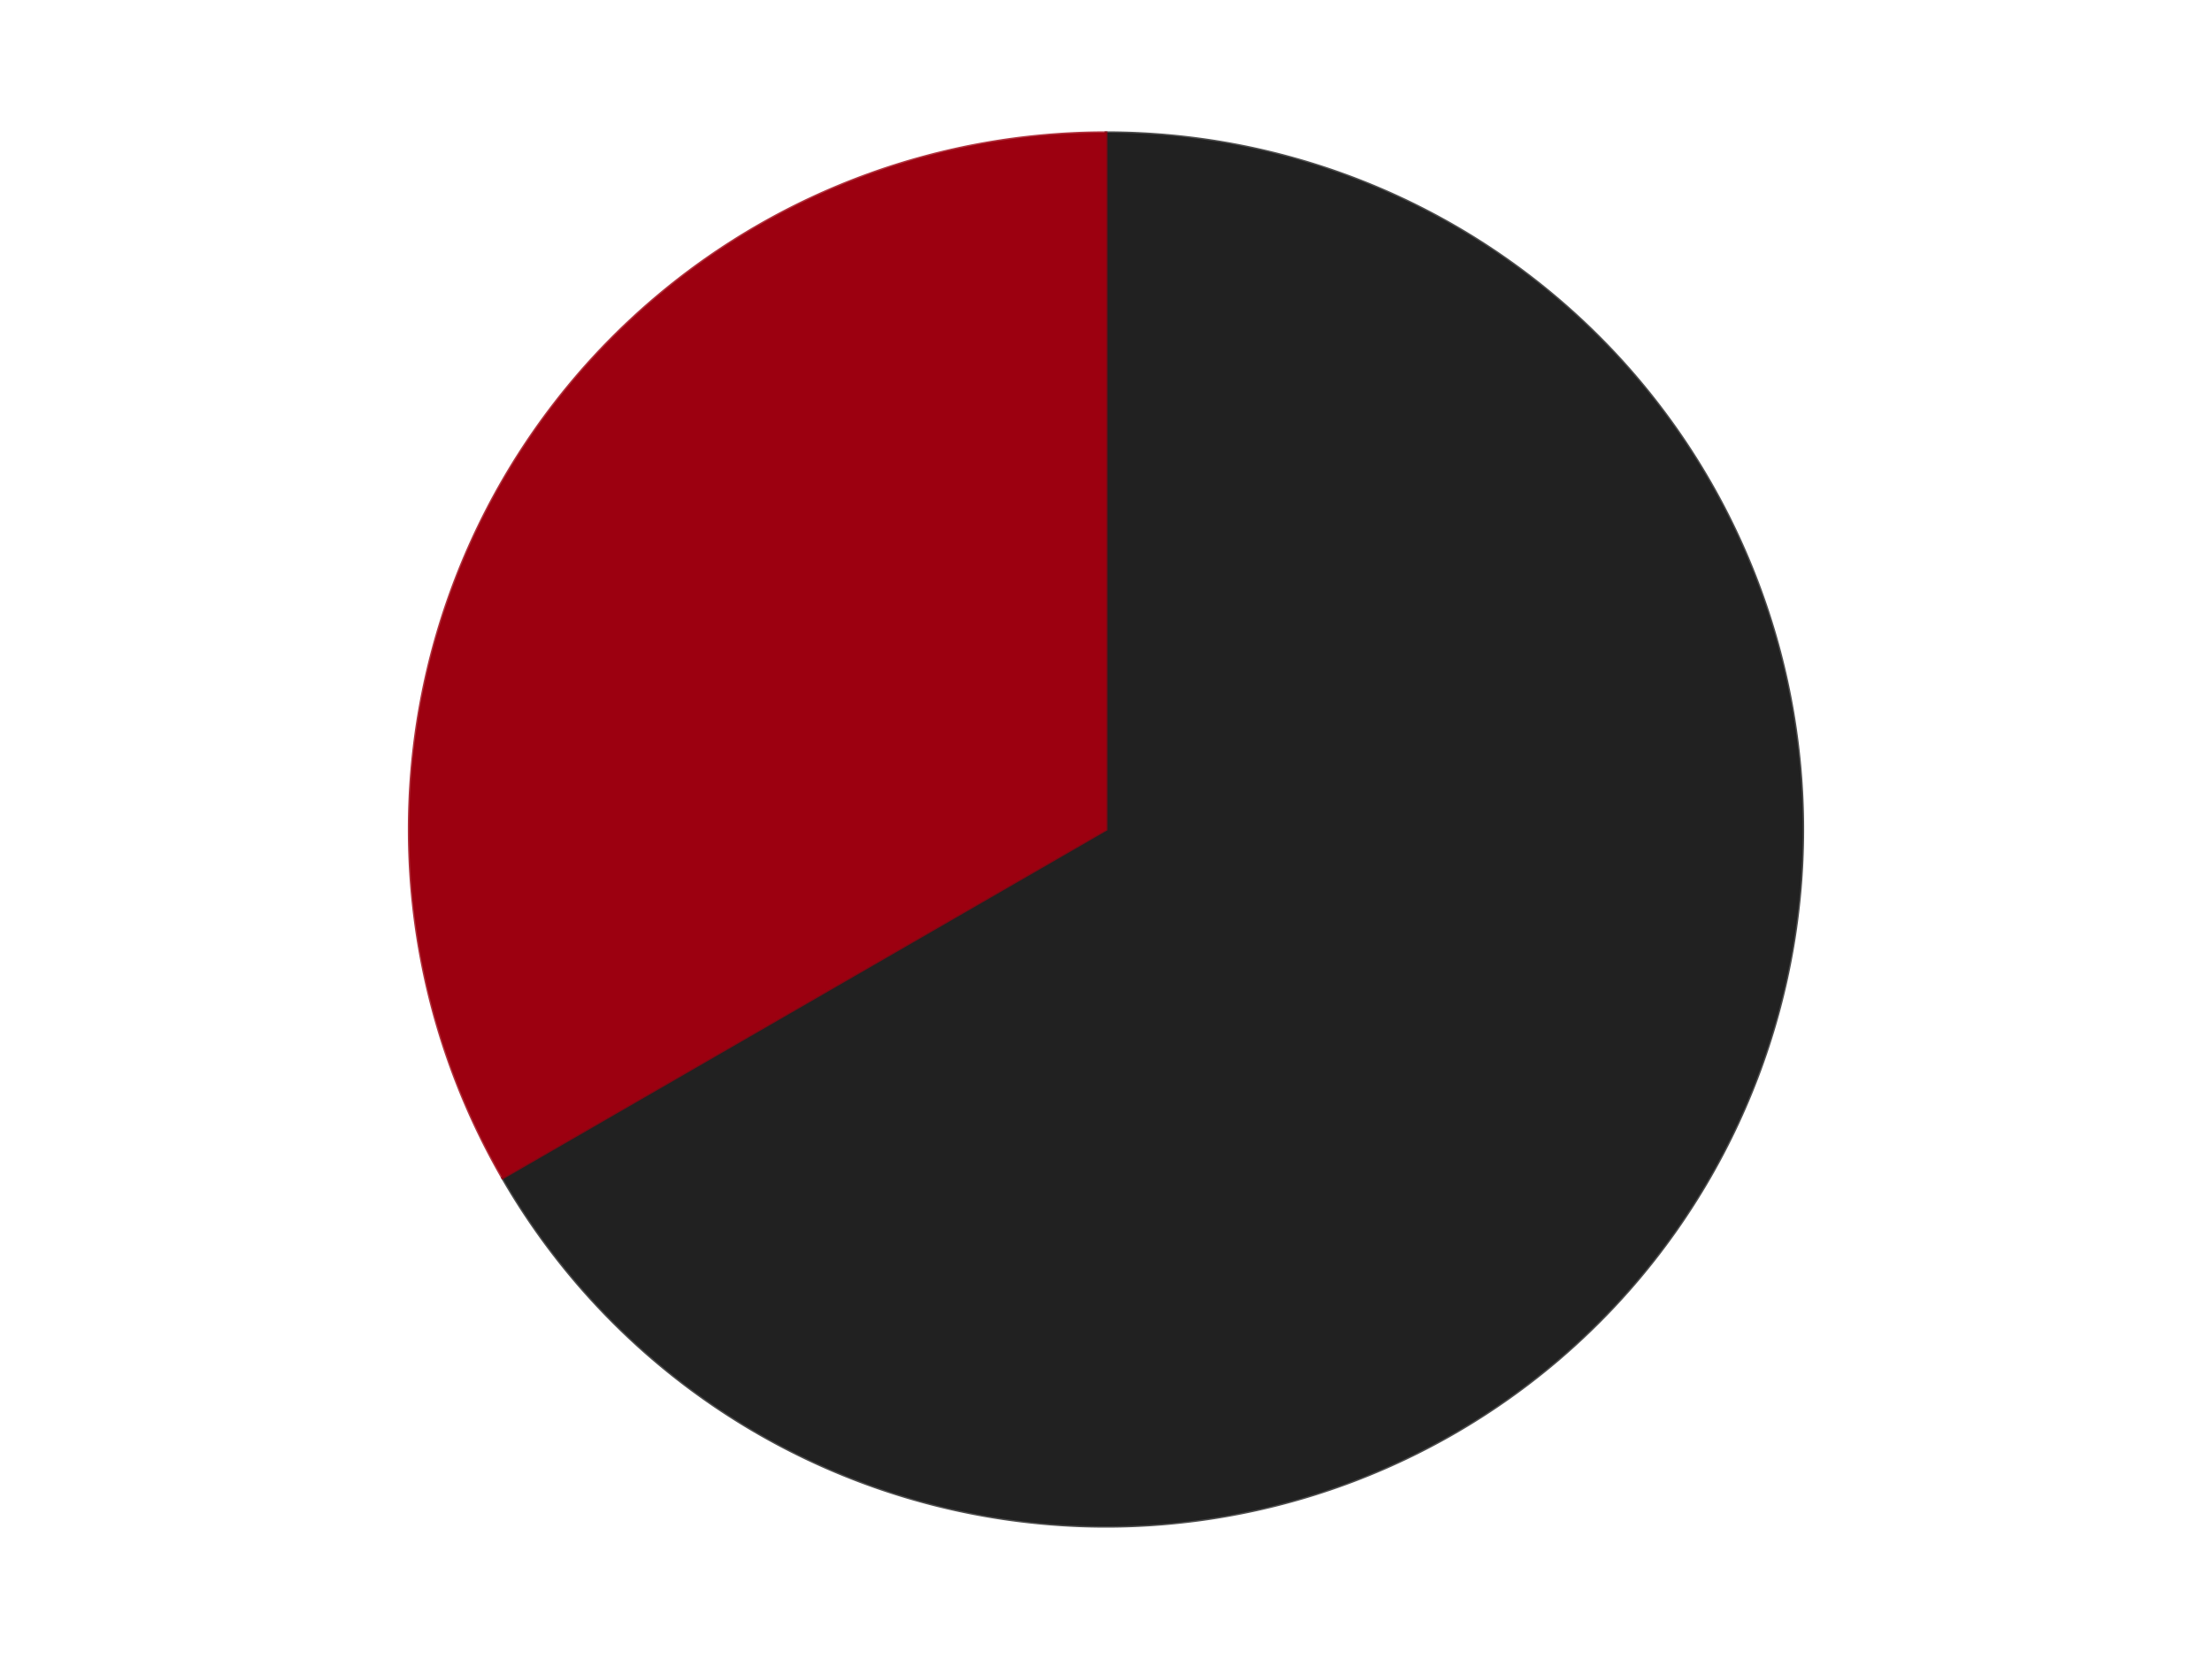<?xml version='1.0' encoding='utf-8'?>
<svg xmlns="http://www.w3.org/2000/svg" xmlns:xlink="http://www.w3.org/1999/xlink" id="chart-9246c167-84be-48a0-a475-6f9f1fa75066" class="pygal-chart" viewBox="0 0 800 600"><!--Generated with pygal 3.0.5 (lxml) ©Kozea 2012-2016 on 2024-10-25--><!--http://pygal.org--><!--http://github.com/Kozea/pygal--><defs><style type="text/css">#chart-9246c167-84be-48a0-a475-6f9f1fa75066{-webkit-user-select:none;-webkit-font-smoothing:antialiased;font-family:Consolas,"Liberation Mono",Menlo,Courier,monospace}#chart-9246c167-84be-48a0-a475-6f9f1fa75066 .title{font-family:Consolas,"Liberation Mono",Menlo,Courier,monospace;font-size:16px}#chart-9246c167-84be-48a0-a475-6f9f1fa75066 .legends .legend text{font-family:Consolas,"Liberation Mono",Menlo,Courier,monospace;font-size:14px}#chart-9246c167-84be-48a0-a475-6f9f1fa75066 .axis text{font-family:Consolas,"Liberation Mono",Menlo,Courier,monospace;font-size:10px}#chart-9246c167-84be-48a0-a475-6f9f1fa75066 .axis text.major{font-family:Consolas,"Liberation Mono",Menlo,Courier,monospace;font-size:10px}#chart-9246c167-84be-48a0-a475-6f9f1fa75066 .text-overlay text.value{font-family:Consolas,"Liberation Mono",Menlo,Courier,monospace;font-size:16px}#chart-9246c167-84be-48a0-a475-6f9f1fa75066 .text-overlay text.label{font-family:Consolas,"Liberation Mono",Menlo,Courier,monospace;font-size:10px}#chart-9246c167-84be-48a0-a475-6f9f1fa75066 .tooltip{font-family:Consolas,"Liberation Mono",Menlo,Courier,monospace;font-size:14px}#chart-9246c167-84be-48a0-a475-6f9f1fa75066 text.no_data{font-family:Consolas,"Liberation Mono",Menlo,Courier,monospace;font-size:64px}
#chart-9246c167-84be-48a0-a475-6f9f1fa75066{background-color:transparent}#chart-9246c167-84be-48a0-a475-6f9f1fa75066 path,#chart-9246c167-84be-48a0-a475-6f9f1fa75066 line,#chart-9246c167-84be-48a0-a475-6f9f1fa75066 rect,#chart-9246c167-84be-48a0-a475-6f9f1fa75066 circle{-webkit-transition:150ms;-moz-transition:150ms;transition:150ms}#chart-9246c167-84be-48a0-a475-6f9f1fa75066 .graph &gt; .background{fill:transparent}#chart-9246c167-84be-48a0-a475-6f9f1fa75066 .plot &gt; .background{fill:transparent}#chart-9246c167-84be-48a0-a475-6f9f1fa75066 .graph{fill:rgba(0,0,0,.87)}#chart-9246c167-84be-48a0-a475-6f9f1fa75066 text.no_data{fill:rgba(0,0,0,1)}#chart-9246c167-84be-48a0-a475-6f9f1fa75066 .title{fill:rgba(0,0,0,1)}#chart-9246c167-84be-48a0-a475-6f9f1fa75066 .legends .legend text{fill:rgba(0,0,0,.87)}#chart-9246c167-84be-48a0-a475-6f9f1fa75066 .legends .legend:hover text{fill:rgba(0,0,0,1)}#chart-9246c167-84be-48a0-a475-6f9f1fa75066 .axis .line{stroke:rgba(0,0,0,1)}#chart-9246c167-84be-48a0-a475-6f9f1fa75066 .axis .guide.line{stroke:rgba(0,0,0,.54)}#chart-9246c167-84be-48a0-a475-6f9f1fa75066 .axis .major.line{stroke:rgba(0,0,0,.87)}#chart-9246c167-84be-48a0-a475-6f9f1fa75066 .axis text.major{fill:rgba(0,0,0,1)}#chart-9246c167-84be-48a0-a475-6f9f1fa75066 .axis.y .guides:hover .guide.line,#chart-9246c167-84be-48a0-a475-6f9f1fa75066 .line-graph .axis.x .guides:hover .guide.line,#chart-9246c167-84be-48a0-a475-6f9f1fa75066 .stackedline-graph .axis.x .guides:hover .guide.line,#chart-9246c167-84be-48a0-a475-6f9f1fa75066 .xy-graph .axis.x .guides:hover .guide.line{stroke:rgba(0,0,0,1)}#chart-9246c167-84be-48a0-a475-6f9f1fa75066 .axis .guides:hover text{fill:rgba(0,0,0,1)}#chart-9246c167-84be-48a0-a475-6f9f1fa75066 .reactive{fill-opacity:1.0;stroke-opacity:.8;stroke-width:1}#chart-9246c167-84be-48a0-a475-6f9f1fa75066 .ci{stroke:rgba(0,0,0,.87)}#chart-9246c167-84be-48a0-a475-6f9f1fa75066 .reactive.active,#chart-9246c167-84be-48a0-a475-6f9f1fa75066 .active .reactive{fill-opacity:0.6;stroke-opacity:.9;stroke-width:4}#chart-9246c167-84be-48a0-a475-6f9f1fa75066 .ci .reactive.active{stroke-width:1.5}#chart-9246c167-84be-48a0-a475-6f9f1fa75066 .series text{fill:rgba(0,0,0,1)}#chart-9246c167-84be-48a0-a475-6f9f1fa75066 .tooltip rect{fill:transparent;stroke:rgba(0,0,0,1);-webkit-transition:opacity 150ms;-moz-transition:opacity 150ms;transition:opacity 150ms}#chart-9246c167-84be-48a0-a475-6f9f1fa75066 .tooltip .label{fill:rgba(0,0,0,.87)}#chart-9246c167-84be-48a0-a475-6f9f1fa75066 .tooltip .label{fill:rgba(0,0,0,.87)}#chart-9246c167-84be-48a0-a475-6f9f1fa75066 .tooltip .legend{font-size:.8em;fill:rgba(0,0,0,.54)}#chart-9246c167-84be-48a0-a475-6f9f1fa75066 .tooltip .x_label{font-size:.6em;fill:rgba(0,0,0,1)}#chart-9246c167-84be-48a0-a475-6f9f1fa75066 .tooltip .xlink{font-size:.5em;text-decoration:underline}#chart-9246c167-84be-48a0-a475-6f9f1fa75066 .tooltip .value{font-size:1.5em}#chart-9246c167-84be-48a0-a475-6f9f1fa75066 .bound{font-size:.5em}#chart-9246c167-84be-48a0-a475-6f9f1fa75066 .max-value{font-size:.75em;fill:rgba(0,0,0,.54)}#chart-9246c167-84be-48a0-a475-6f9f1fa75066 .map-element{fill:transparent;stroke:rgba(0,0,0,.54) !important}#chart-9246c167-84be-48a0-a475-6f9f1fa75066 .map-element .reactive{fill-opacity:inherit;stroke-opacity:inherit}#chart-9246c167-84be-48a0-a475-6f9f1fa75066 .color-0,#chart-9246c167-84be-48a0-a475-6f9f1fa75066 .color-0 a:visited{stroke:#F44336;fill:#F44336}#chart-9246c167-84be-48a0-a475-6f9f1fa75066 .color-1,#chart-9246c167-84be-48a0-a475-6f9f1fa75066 .color-1 a:visited{stroke:#3F51B5;fill:#3F51B5}#chart-9246c167-84be-48a0-a475-6f9f1fa75066 .text-overlay .color-0 text{fill:black}#chart-9246c167-84be-48a0-a475-6f9f1fa75066 .text-overlay .color-1 text{fill:black}
#chart-9246c167-84be-48a0-a475-6f9f1fa75066 text.no_data{text-anchor:middle}#chart-9246c167-84be-48a0-a475-6f9f1fa75066 .guide.line{fill:none}#chart-9246c167-84be-48a0-a475-6f9f1fa75066 .centered{text-anchor:middle}#chart-9246c167-84be-48a0-a475-6f9f1fa75066 .title{text-anchor:middle}#chart-9246c167-84be-48a0-a475-6f9f1fa75066 .legends .legend text{fill-opacity:1}#chart-9246c167-84be-48a0-a475-6f9f1fa75066 .axis.x text{text-anchor:middle}#chart-9246c167-84be-48a0-a475-6f9f1fa75066 .axis.x:not(.web) text[transform]{text-anchor:start}#chart-9246c167-84be-48a0-a475-6f9f1fa75066 .axis.x:not(.web) text[transform].backwards{text-anchor:end}#chart-9246c167-84be-48a0-a475-6f9f1fa75066 .axis.y text{text-anchor:end}#chart-9246c167-84be-48a0-a475-6f9f1fa75066 .axis.y text[transform].backwards{text-anchor:start}#chart-9246c167-84be-48a0-a475-6f9f1fa75066 .axis.y2 text{text-anchor:start}#chart-9246c167-84be-48a0-a475-6f9f1fa75066 .axis.y2 text[transform].backwards{text-anchor:end}#chart-9246c167-84be-48a0-a475-6f9f1fa75066 .axis .guide.line{stroke-dasharray:4,4;stroke:black}#chart-9246c167-84be-48a0-a475-6f9f1fa75066 .axis .major.guide.line{stroke-dasharray:6,6;stroke:black}#chart-9246c167-84be-48a0-a475-6f9f1fa75066 .horizontal .axis.y .guide.line,#chart-9246c167-84be-48a0-a475-6f9f1fa75066 .horizontal .axis.y2 .guide.line,#chart-9246c167-84be-48a0-a475-6f9f1fa75066 .vertical .axis.x .guide.line{opacity:0}#chart-9246c167-84be-48a0-a475-6f9f1fa75066 .horizontal .axis.always_show .guide.line,#chart-9246c167-84be-48a0-a475-6f9f1fa75066 .vertical .axis.always_show .guide.line{opacity:1 !important}#chart-9246c167-84be-48a0-a475-6f9f1fa75066 .axis.y .guides:hover .guide.line,#chart-9246c167-84be-48a0-a475-6f9f1fa75066 .axis.y2 .guides:hover .guide.line,#chart-9246c167-84be-48a0-a475-6f9f1fa75066 .axis.x .guides:hover .guide.line{opacity:1}#chart-9246c167-84be-48a0-a475-6f9f1fa75066 .axis .guides:hover text{opacity:1}#chart-9246c167-84be-48a0-a475-6f9f1fa75066 .nofill{fill:none}#chart-9246c167-84be-48a0-a475-6f9f1fa75066 .subtle-fill{fill-opacity:.2}#chart-9246c167-84be-48a0-a475-6f9f1fa75066 .dot{stroke-width:1px;fill-opacity:1;stroke-opacity:1}#chart-9246c167-84be-48a0-a475-6f9f1fa75066 .dot.active{stroke-width:5px}#chart-9246c167-84be-48a0-a475-6f9f1fa75066 .dot.negative{fill:transparent}#chart-9246c167-84be-48a0-a475-6f9f1fa75066 text,#chart-9246c167-84be-48a0-a475-6f9f1fa75066 tspan{stroke:none !important}#chart-9246c167-84be-48a0-a475-6f9f1fa75066 .series text.active{opacity:1}#chart-9246c167-84be-48a0-a475-6f9f1fa75066 .tooltip rect{fill-opacity:.95;stroke-width:.5}#chart-9246c167-84be-48a0-a475-6f9f1fa75066 .tooltip text{fill-opacity:1}#chart-9246c167-84be-48a0-a475-6f9f1fa75066 .showable{visibility:hidden}#chart-9246c167-84be-48a0-a475-6f9f1fa75066 .showable.shown{visibility:visible}#chart-9246c167-84be-48a0-a475-6f9f1fa75066 .gauge-background{fill:rgba(229,229,229,1);stroke:none}#chart-9246c167-84be-48a0-a475-6f9f1fa75066 .bg-lines{stroke:transparent;stroke-width:2px}</style><script type="text/javascript">window.pygal = window.pygal || {};window.pygal.config = window.pygal.config || {};window.pygal.config['9246c167-84be-48a0-a475-6f9f1fa75066'] = {"allow_interruptions": false, "box_mode": "extremes", "classes": ["pygal-chart"], "css": ["file://style.css", "file://graph.css"], "defs": [], "disable_xml_declaration": false, "dots_size": 2.5, "dynamic_print_values": false, "explicit_size": false, "fill": false, "force_uri_protocol": "https", "formatter": null, "half_pie": false, "height": 600, "include_x_axis": false, "inner_radius": 0, "interpolate": null, "interpolation_parameters": {}, "interpolation_precision": 250, "inverse_y_axis": false, "js": ["//kozea.github.io/pygal.js/2.0.x/pygal-tooltips.min.js"], "legend_at_bottom": false, "legend_at_bottom_columns": null, "legend_box_size": 12, "logarithmic": false, "margin": 20, "margin_bottom": null, "margin_left": null, "margin_right": null, "margin_top": null, "max_scale": 16, "min_scale": 4, "missing_value_fill_truncation": "x", "no_data_text": "No data", "no_prefix": false, "order_min": null, "pretty_print": false, "print_labels": false, "print_values": false, "print_values_position": "center", "print_zeroes": true, "range": null, "rounded_bars": null, "secondary_range": null, "show_dots": true, "show_legend": false, "show_minor_x_labels": true, "show_minor_y_labels": true, "show_only_major_dots": false, "show_x_guides": false, "show_x_labels": true, "show_y_guides": true, "show_y_labels": true, "spacing": 10, "stack_from_top": false, "strict": false, "stroke": true, "stroke_style": null, "style": {"background": "transparent", "ci_colors": [], "colors": ["#F44336", "#3F51B5", "#009688", "#FFC107", "#FF5722", "#9C27B0", "#03A9F4", "#8BC34A", "#FF9800", "#E91E63", "#2196F3", "#4CAF50", "#FFEB3B", "#673AB7", "#00BCD4", "#CDDC39", "#9E9E9E", "#607D8B"], "dot_opacity": "1", "font_family": "Consolas, \"Liberation Mono\", Menlo, Courier, monospace", "foreground": "rgba(0, 0, 0, .87)", "foreground_strong": "rgba(0, 0, 0, 1)", "foreground_subtle": "rgba(0, 0, 0, .54)", "guide_stroke_color": "black", "guide_stroke_dasharray": "4,4", "label_font_family": "Consolas, \"Liberation Mono\", Menlo, Courier, monospace", "label_font_size": 10, "legend_font_family": "Consolas, \"Liberation Mono\", Menlo, Courier, monospace", "legend_font_size": 14, "major_guide_stroke_color": "black", "major_guide_stroke_dasharray": "6,6", "major_label_font_family": "Consolas, \"Liberation Mono\", Menlo, Courier, monospace", "major_label_font_size": 10, "no_data_font_family": "Consolas, \"Liberation Mono\", Menlo, Courier, monospace", "no_data_font_size": 64, "opacity": "1.0", "opacity_hover": "0.6", "plot_background": "transparent", "stroke_opacity": ".8", "stroke_opacity_hover": ".9", "stroke_width": "1", "stroke_width_hover": "4", "title_font_family": "Consolas, \"Liberation Mono\", Menlo, Courier, monospace", "title_font_size": 16, "tooltip_font_family": "Consolas, \"Liberation Mono\", Menlo, Courier, monospace", "tooltip_font_size": 14, "transition": "150ms", "value_background": "rgba(229, 229, 229, 1)", "value_colors": [], "value_font_family": "Consolas, \"Liberation Mono\", Menlo, Courier, monospace", "value_font_size": 16, "value_label_font_family": "Consolas, \"Liberation Mono\", Menlo, Courier, monospace", "value_label_font_size": 10}, "title": null, "tooltip_border_radius": 0, "tooltip_fancy_mode": true, "truncate_label": null, "truncate_legend": null, "width": 800, "x_label_rotation": 0, "x_labels": null, "x_labels_major": null, "x_labels_major_count": null, "x_labels_major_every": null, "x_title": null, "xrange": null, "y_label_rotation": 0, "y_labels": null, "y_labels_major": null, "y_labels_major_count": null, "y_labels_major_every": null, "y_title": null, "zero": 0, "legends": ["Black", "Trans-Red"]}</script><script type="text/javascript" xlink:href="https://kozea.github.io/pygal.js/2.0.x/pygal-tooltips.min.js"/></defs><title>Pygal</title><g class="graph pie-graph vertical"><rect x="0" y="0" width="800" height="600" class="background"/><g transform="translate(20, 20)" class="plot"><rect x="0" y="0" width="760" height="560" class="background"/><g class="series serie-0 color-0"><g class="slices"><g class="slice" style="fill: #212121; stroke: #212121"><path d="M380 28 A252 252 0 1 1 161.762 406 L380 280 A0 0 0 1 0 380 280 z" class="slice reactive tooltip-trigger"/><desc class="value">2</desc><desc class="x centered">489.1192008768393</desc><desc class="y centered">343.0</desc></g></g></g><g class="series serie-1 color-1"><g class="slices"><g class="slice" style="fill: #9C0010; stroke: #9C0010"><path d="M161.762 406 A252 252 0 0 1 380 28 L380 280 A0 0 0 0 0 380 280 z" class="slice reactive tooltip-trigger"/><desc class="value">1</desc><desc class="x centered">270.88079912316067</desc><desc class="y centered">217.00000000000009</desc></g></g></g></g><g class="titles"/><g transform="translate(20, 20)" class="plot overlay"><g class="series serie-0 color-0"/><g class="series serie-1 color-1"/></g><g transform="translate(20, 20)" class="plot text-overlay"><g class="series serie-0 color-0"/><g class="series serie-1 color-1"/></g><g transform="translate(20, 20)" class="plot tooltip-overlay"><g transform="translate(0 0)" style="opacity: 0" class="tooltip"><rect rx="0" ry="0" width="0" height="0" class="tooltip-box"/><g class="text"/></g></g></g></svg>